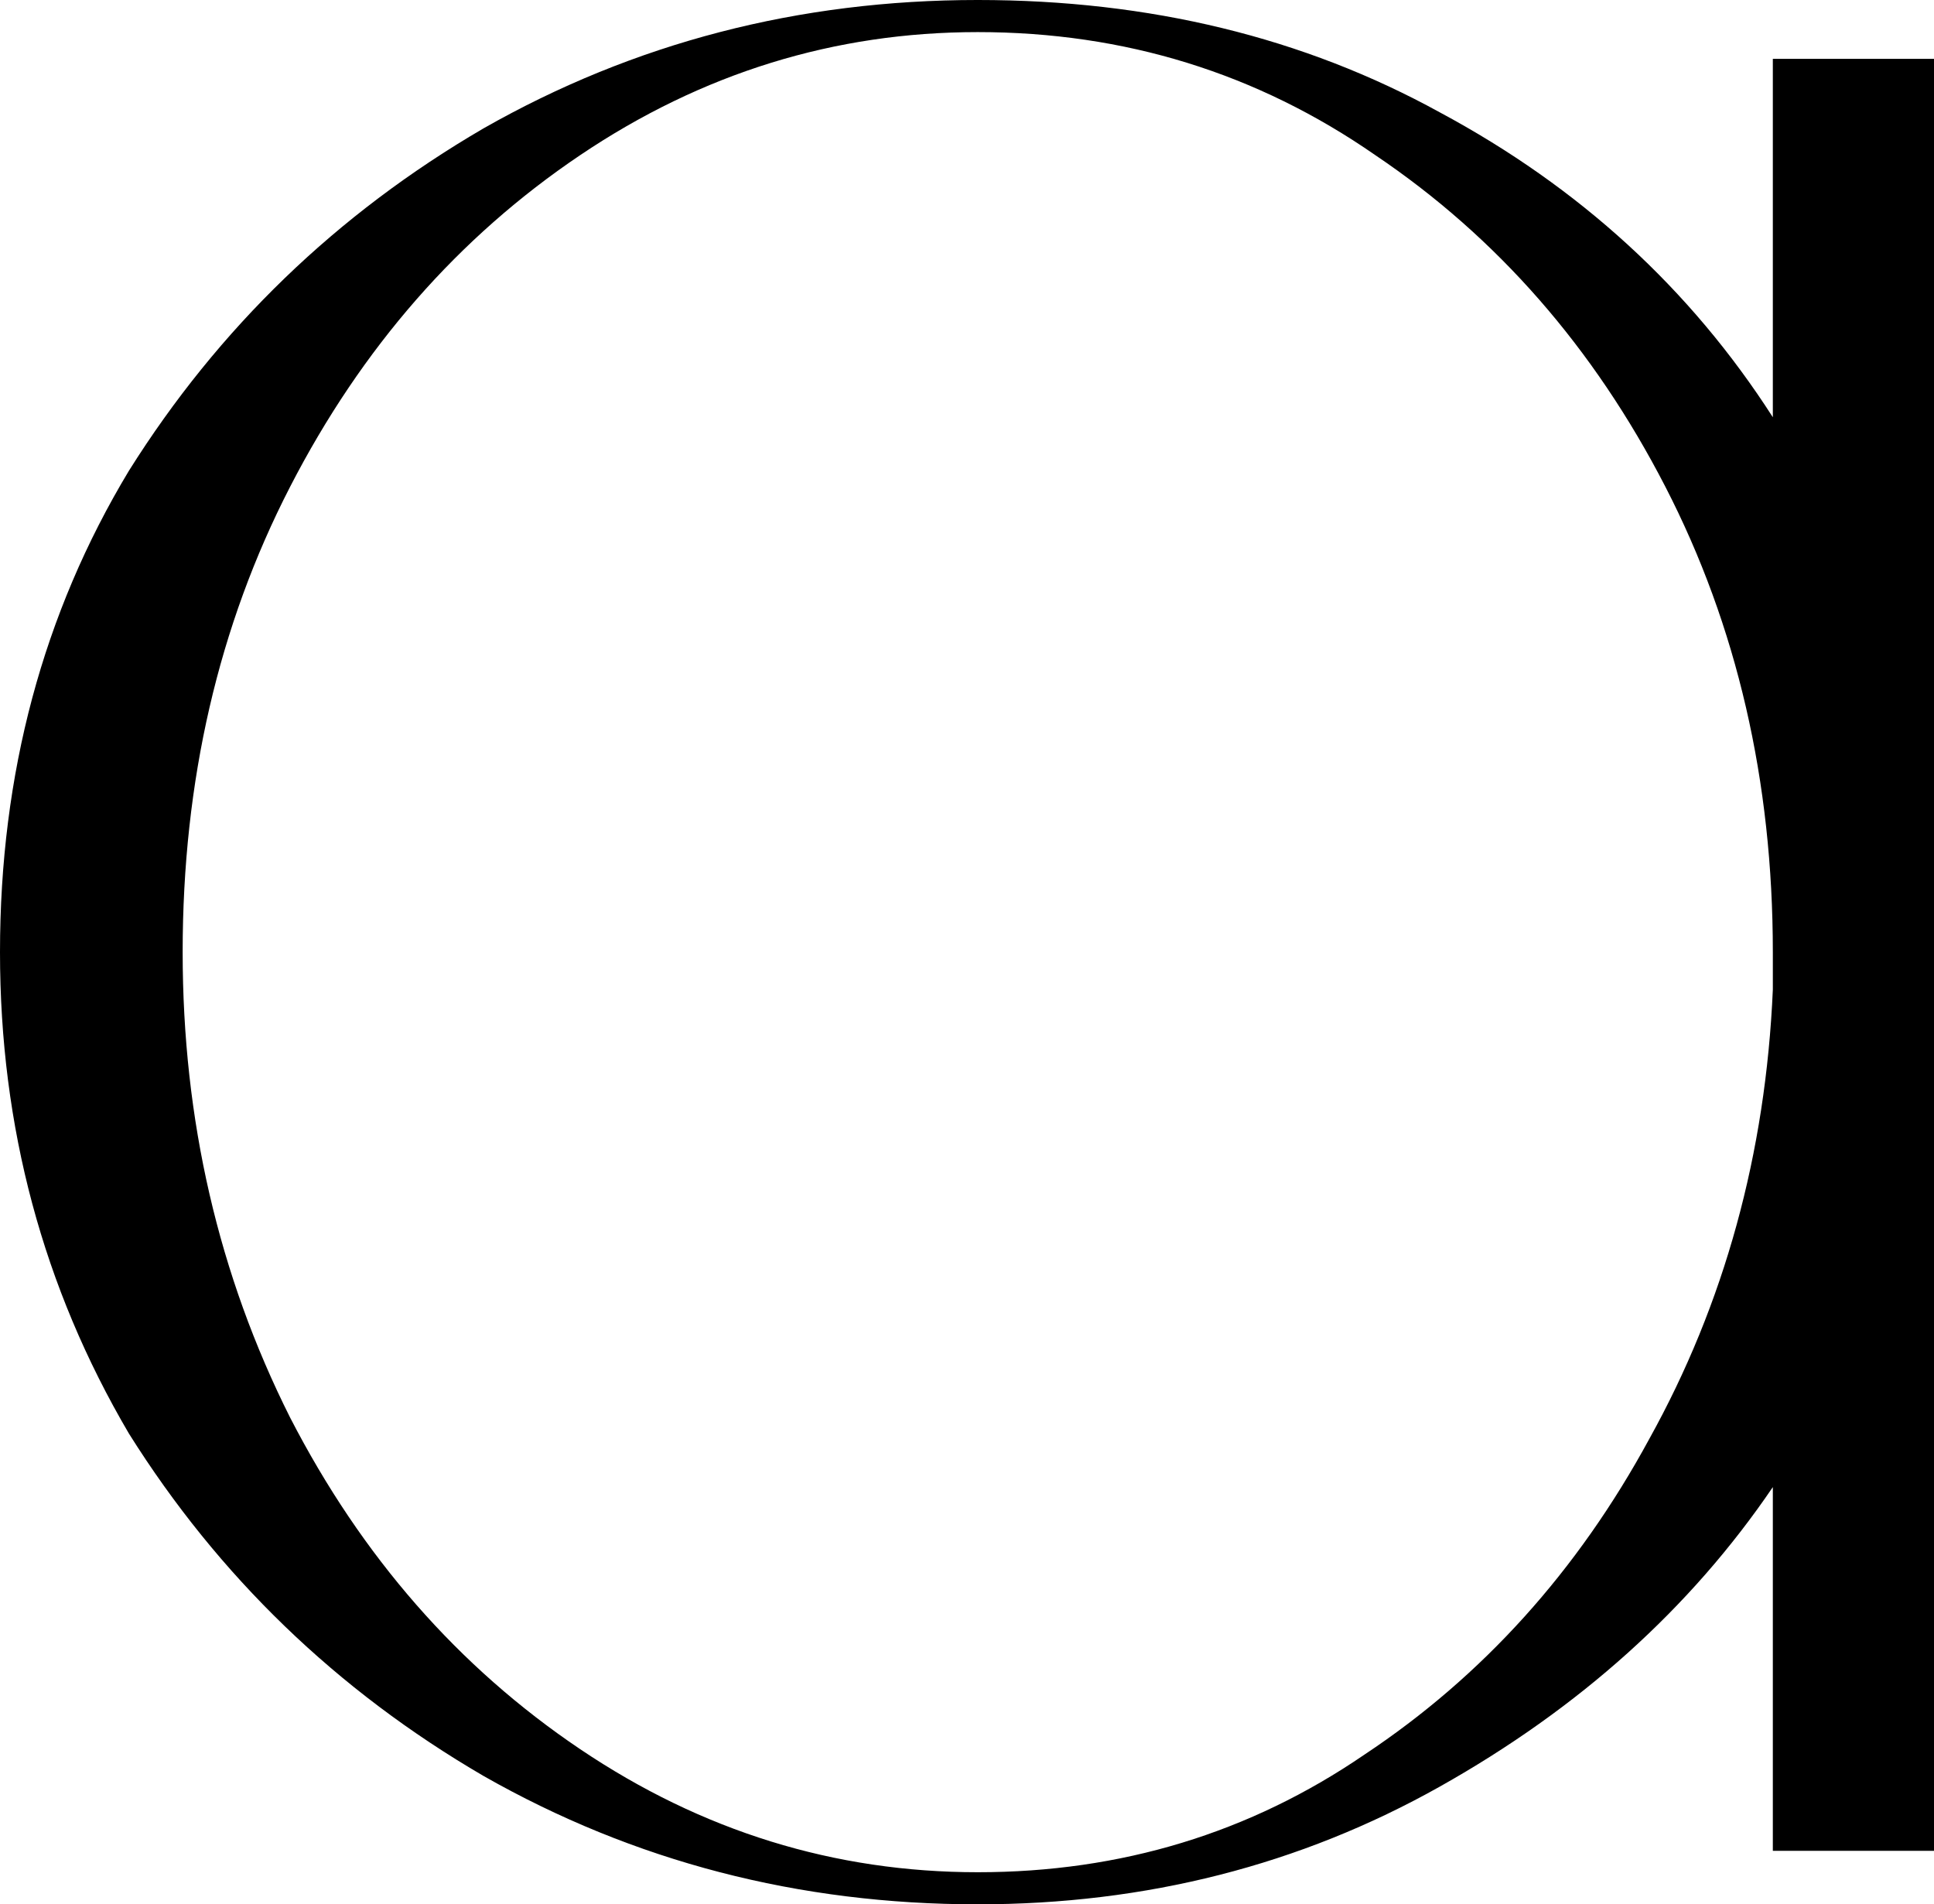 <svg fill="none" height="319" viewBox="0 0 324 319" width="324" xmlns="http://www.w3.org/2000/svg"><path d="m297 310.039v-60.932c-13.8 20.311-32.4 37.037-55.8 50.179-23.4 13.143-49.2 19.714-77.4 19.714-30 0-57.6-7.169-82.8-21.506-24.6-14.337-44.4-33.453-59.4-57.348-14.4-24.492-21.6-51.374-21.6-80.646 0-29.869 7.2-56.751 21.6-80.646 15-23.895 34.8-43.011 59.4-57.348 25.2-14.337 52.8-21.506 82.8-21.506 28.8 0 54.6 6.272 77.4 18.817 23.4 12.545 42 29.57 55.8 51.076v-60.037h27v300.182zm-266.4-150.539c0 28.077 6 54.063 18 77.958 12 23.298 28.2 41.816 48.6 55.556s42.6 20.61 66.6 20.61 45.6-6.572 64.8-19.714c19.8-13.142 35.7-30.765 47.7-52.868 12.6-22.7 19.5-47.79 20.7-75.27v-6.272c0-28.674-6-54.66-18-77.958-12-23.298-28.2-41.816-48.6-55.556-19.8-13.74-42-20.61-66.6-20.61-24 0-46.2 6.87-66.6 20.61s-36.6 32.258-48.6 55.556c-12 23.298-18 49.284-18 77.958z" fill="#000"/></svg>
